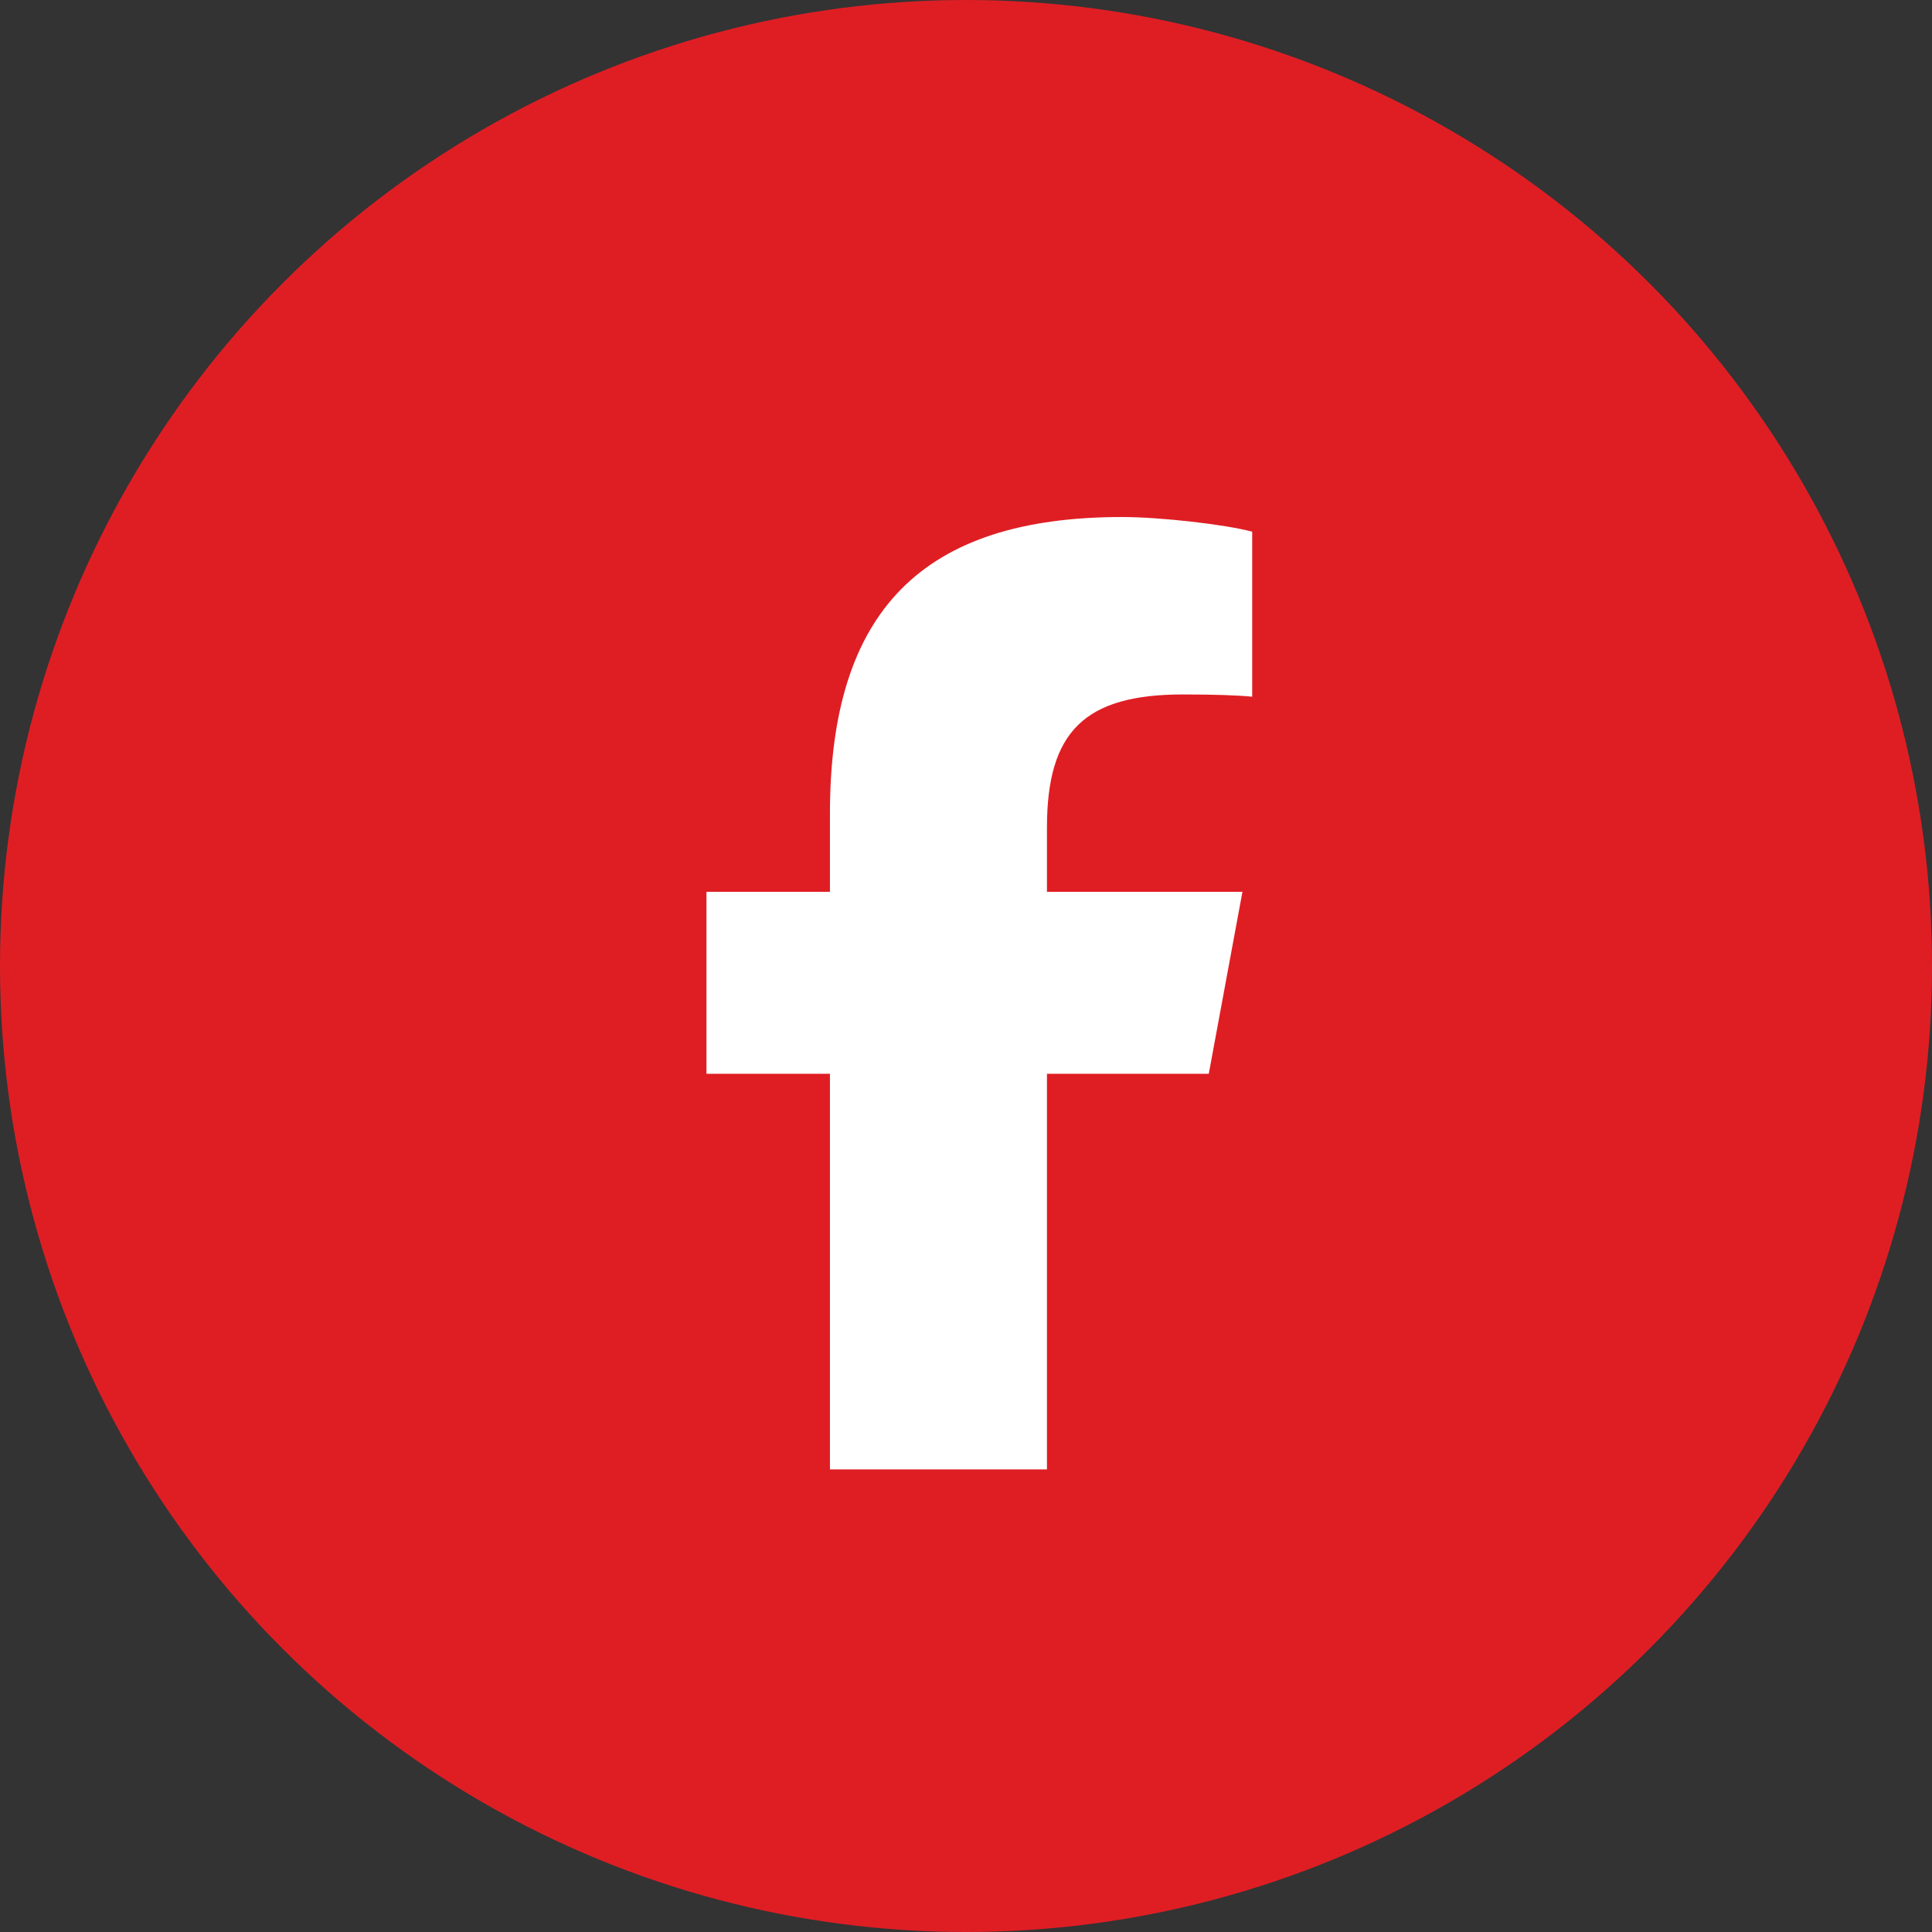 <?xml version="1.0" encoding="UTF-8"?> <svg xmlns="http://www.w3.org/2000/svg" width="71" height="71" viewBox="0 0 71 71" fill="none"><rect x="0" y="0" width="71" height="71" fill="#333333" stroke="none"/><circle cx="35.5" cy="35.5" r="35.5" fill="#DF1E24"></circle><g clip-path="url(#clip0_7_5)"><path d="M30.5 39.46V54H38.475V39.46H44.422L45.659 32.774H38.475V30.409C38.475 26.875 39.871 25.521 43.473 25.521C44.594 25.521 45.494 25.549 46.017 25.604V19.54C45.034 19.273 42.627 19 41.239 19C33.889 19 30.5 22.452 30.5 29.896V32.774H25.962V39.46H30.5Z" fill="white"></path></g><defs><clipPath id="clip0_7_5"><rect width="22" height="35" fill="white" transform="translate(25 19)"></rect></clipPath></defs></svg> 